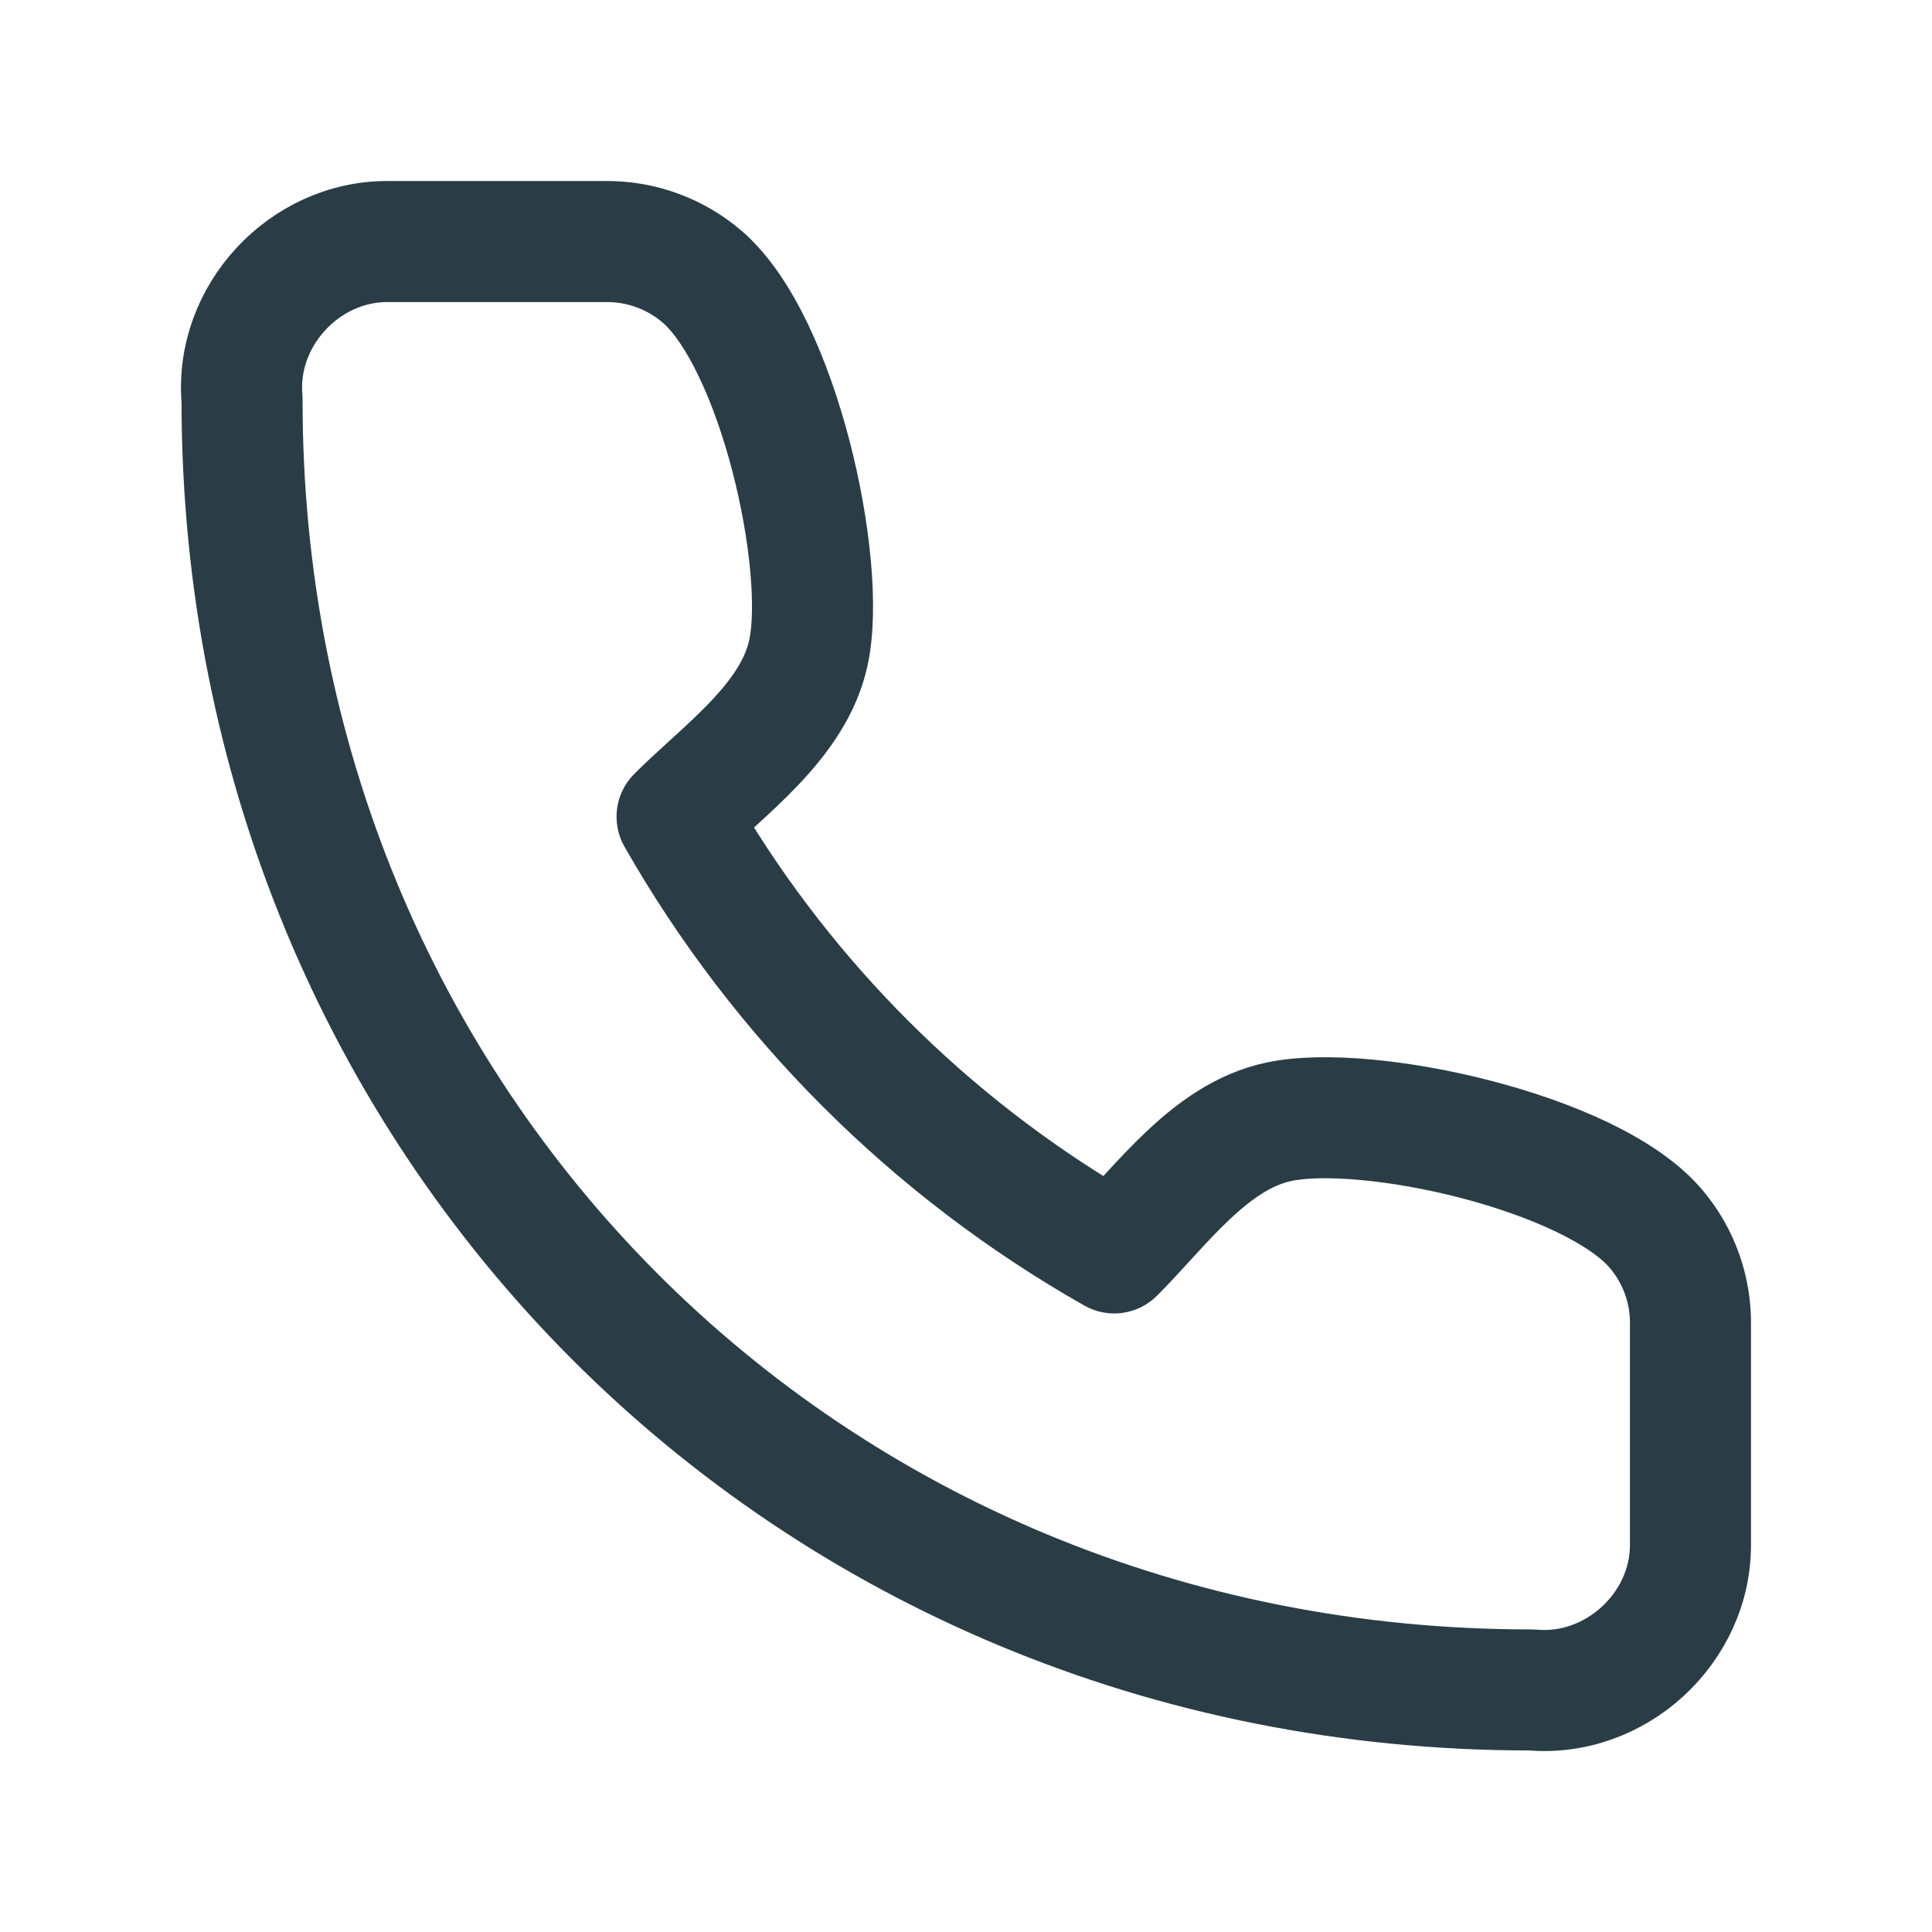 <svg xmlns="http://www.w3.org/2000/svg" width="29" height="29" viewBox="0 0 29 29" fill="none"><path fill-rule="evenodd" clip-rule="evenodd" d="M10.273 4.463C9.945 4.182 9.527 4.03 9.095 4.034L9.091 4.034L5.81 4.034C4.798 4.035 3.949 4.953 4.041 5.968C4.042 5.98 4.042 5.993 4.042 6.005C4.034 16.614 12.31 24.967 22.99 24.958C23.003 24.958 23.015 24.959 23.027 24.96C24.05 25.052 24.97 24.197 24.966 23.186L24.966 23.184V19.91C24.966 19.906 24.966 19.903 24.966 19.899C24.977 19.465 24.827 19.041 24.545 18.709C24.355 18.484 24.02 18.252 23.57 18.036C23.126 17.823 22.599 17.64 22.055 17.498C20.947 17.21 19.85 17.116 19.28 17.238C18.87 17.325 18.496 17.581 18.117 17.938C17.929 18.114 17.748 18.308 17.565 18.508C17.539 18.537 17.512 18.565 17.486 18.594C17.331 18.764 17.171 18.938 17.013 19.096C16.883 19.226 16.682 19.253 16.523 19.162C13.721 17.573 11.401 15.257 9.808 12.461C9.717 12.301 9.744 12.1 9.874 11.97C10.033 11.811 10.207 11.652 10.378 11.497C10.406 11.471 10.435 11.445 10.463 11.419C10.664 11.236 10.858 11.055 11.035 10.868C11.393 10.489 11.649 10.116 11.736 9.708C11.857 9.14 11.764 8.05 11.477 6.947C11.336 6.405 11.154 5.881 10.942 5.439C10.727 4.989 10.496 4.655 10.273 4.463ZM9.089 3.217C9.718 3.211 10.328 3.434 10.805 3.843C11.153 4.142 11.443 4.593 11.679 5.086C11.918 5.586 12.117 6.162 12.268 6.742C12.564 7.882 12.697 9.121 12.535 9.878C12.401 10.504 12.025 11.01 11.629 11.429C11.429 11.64 11.216 11.838 11.014 12.022C10.984 12.049 10.955 12.076 10.926 12.103C10.84 12.181 10.757 12.257 10.677 12.331C12.137 14.786 14.192 16.836 16.652 18.293C16.727 18.214 16.803 18.131 16.881 18.045C16.908 18.015 16.935 17.986 16.962 17.956C17.147 17.755 17.345 17.542 17.557 17.343C17.976 16.948 18.483 16.572 19.11 16.439C19.869 16.277 21.115 16.41 22.26 16.708C22.843 16.859 23.421 17.059 23.923 17.299C24.418 17.537 24.87 17.829 25.168 18.18C25.579 18.663 25.797 19.281 25.783 19.914V23.183C25.789 24.668 24.469 25.899 22.973 25.775C11.854 25.775 3.226 17.066 3.225 6.022C3.102 4.532 4.329 3.218 5.81 3.217L9.089 3.217Z" fill="#2A3D46" stroke="#2A3D46" stroke-linecap="round" stroke-linejoin="round"></path></svg>
